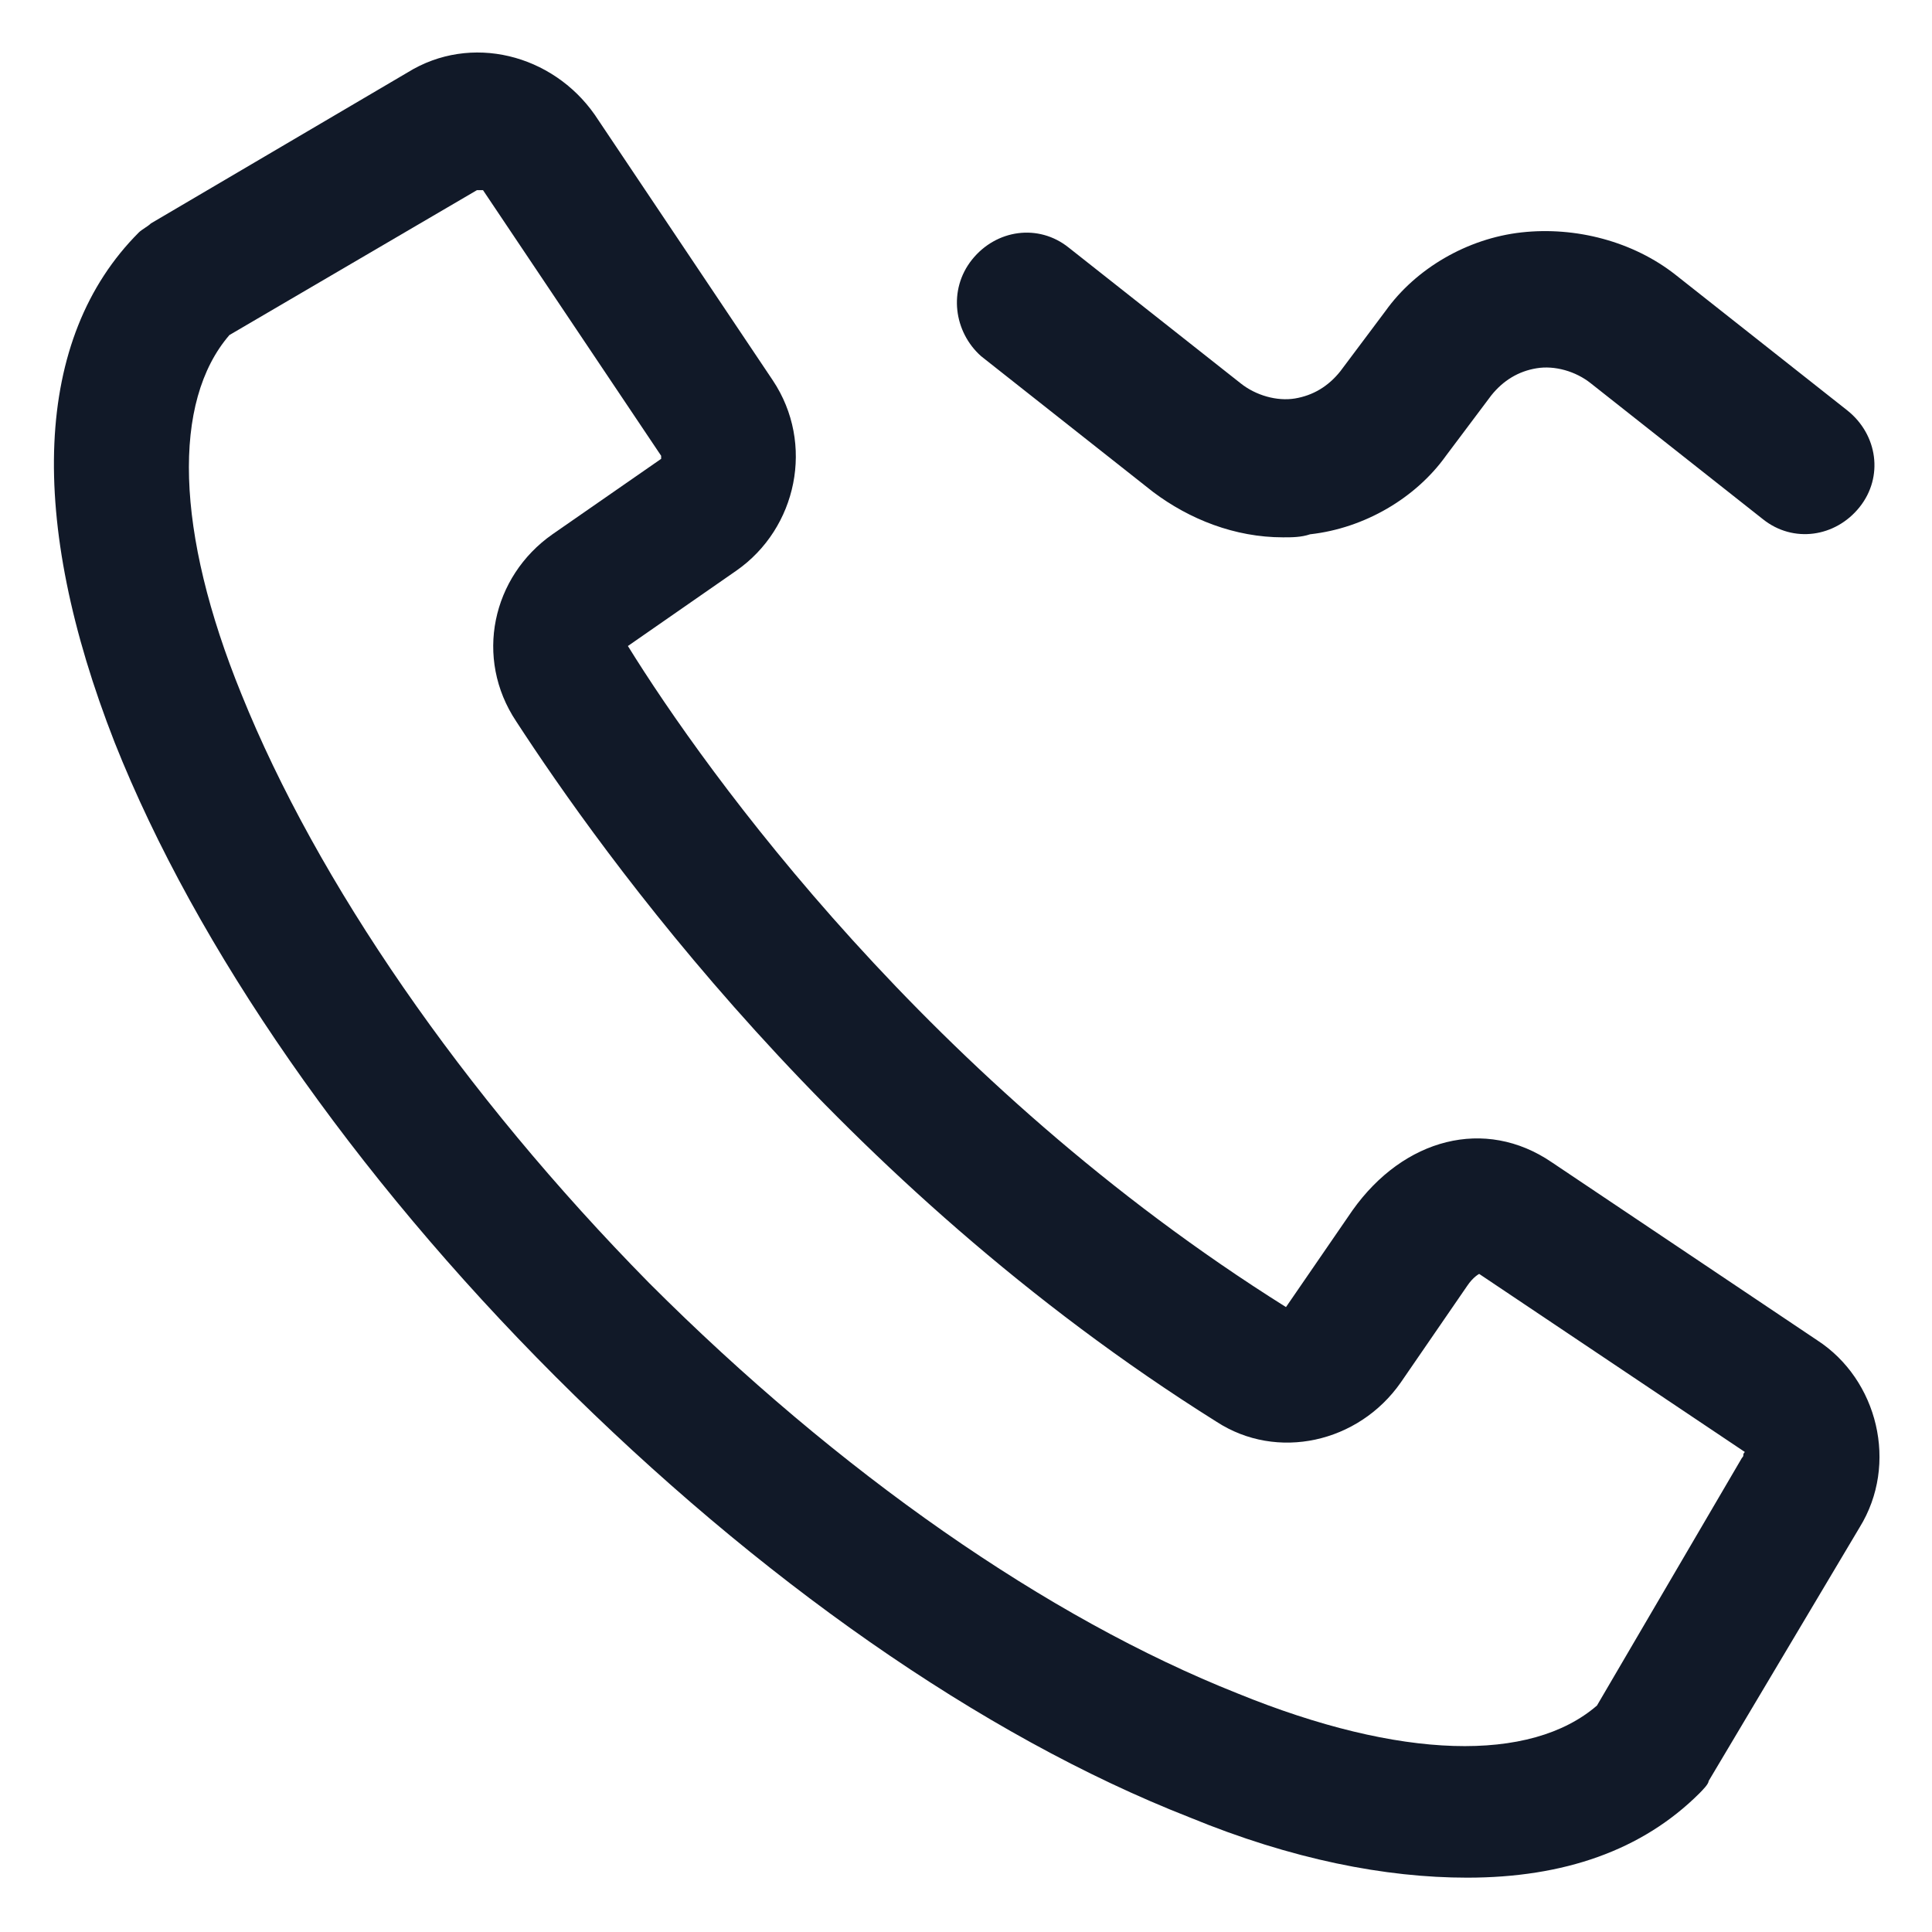 <svg xmlns="http://www.w3.org/2000/svg" width="24" height="24" viewBox="0 0 24 24" fill="none"><g clip-path="url(#clip0_501_49640)"><path d="M12.188 4.425L14.325 6.112C14.775 6.45 15.338 6.675 15.938 6.675C16.05 6.675 16.163 6.675 16.275 6.637C16.95 6.562 17.587 6.187 17.962 5.662L18.525 4.912C18.675 4.725 18.863 4.612 19.087 4.575C19.312 4.537 19.575 4.612 19.762 4.762L21.9 6.45C22.275 6.75 22.8 6.675 23.1 6.3C23.4 5.925 23.325 5.4 22.95 5.1L20.812 3.412C20.288 3 19.575 2.812 18.9 2.887C18.225 2.962 17.587 3.337 17.212 3.862L16.65 4.612C16.5 4.8 16.312 4.912 16.087 4.95C15.863 4.987 15.6 4.912 15.412 4.762L13.275 3.075C12.9 2.775 12.375 2.85 12.075 3.225C11.775 3.6 11.85 4.125 12.188 4.425Z" fill="#111928"></path><path d="M22.575 16.65L19.275 14.437C18.45 13.875 17.438 14.137 16.8 15.037L15.975 16.237C11.55 13.462 8.775 9.6 7.8 8.025L9.15 7.087C9.9 6.562 10.125 5.512 9.6 4.725L7.388 1.425C6.863 0.675 5.85 0.412 5.063 0.9L1.875 2.775C1.838 2.812 1.763 2.85 1.725 2.887C0.413 4.2 0.338 6.45 1.425 9.225C2.438 11.775 4.388 14.587 6.9 17.1C9.413 19.612 12.188 21.562 14.775 22.575C16.05 23.1 17.213 23.325 18.225 23.325C19.425 23.325 20.4 22.987 21.113 22.275C21.15 22.237 21.225 22.162 21.225 22.125L23.1 18.975C23.588 18.187 23.325 17.137 22.575 16.65ZM21.638 18.112L19.838 21.187C19.013 21.9 17.4 21.862 15.375 21.037C13.013 20.1 10.425 18.3 8.063 15.937C5.738 13.575 3.938 10.95 3 8.625C2.175 6.6 2.138 4.987 2.85 4.162L5.925 2.362C5.925 2.362 5.963 2.362 6 2.362L8.213 5.662V5.7L6.863 6.637C6.113 7.162 5.888 8.175 6.413 8.962C7.463 10.575 10.388 14.7 15.113 17.662C15.863 18.15 16.875 17.925 17.4 17.175L18.225 15.975C18.3 15.862 18.375 15.825 18.375 15.825L21.675 18.037C21.638 18.075 21.675 18.075 21.638 18.112Z" fill="#111928"></path></g><defs><clipPath id="clip0_501_49640"><rect width="24" height="24" fill="white"></rect></clipPath></defs></svg>